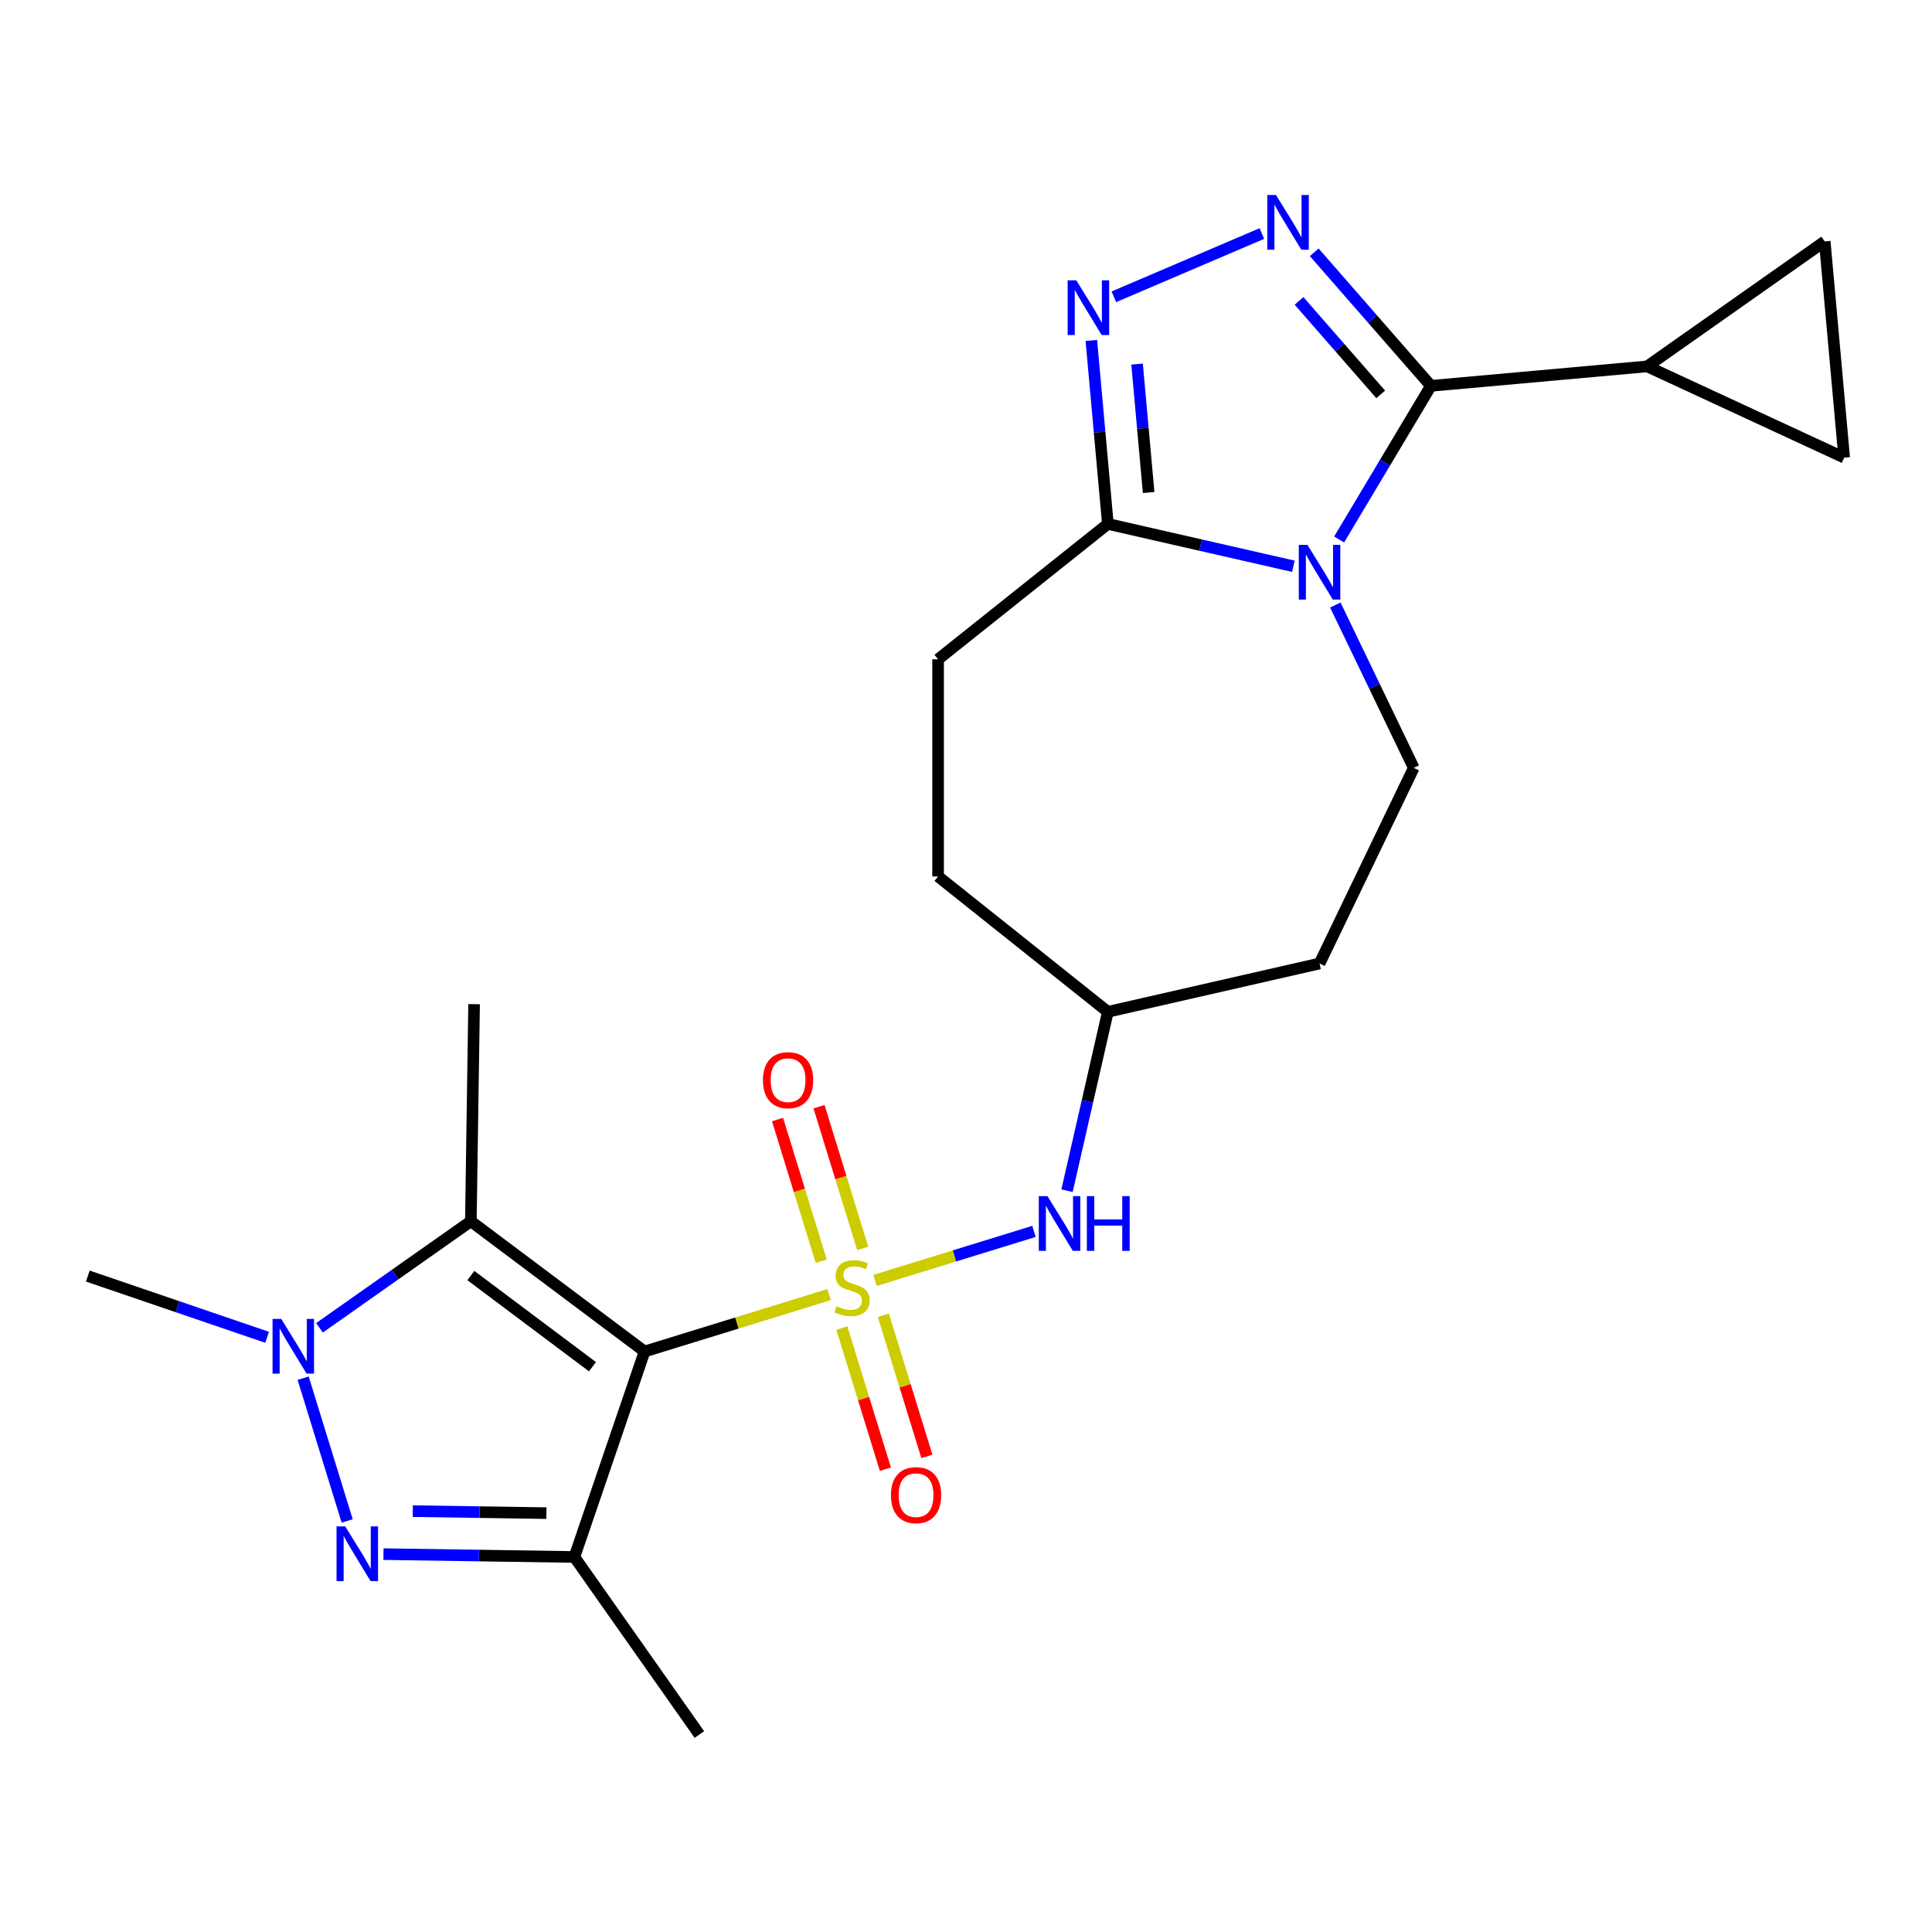 <?xml version='1.0' encoding='iso-8859-1'?>
<svg version='1.1' baseProfile='full'
              xmlns='http://www.w3.org/2000/svg'
                      xmlns:rdkit='http://www.rdkit.org/xml'
                      xmlns:xlink='http://www.w3.org/1999/xlink'
                  xml:space='preserve'
width='1000px' height='1000px' viewBox='0 0 1000 1000'>
<!-- END OF HEADER -->
<rect style='opacity:1.0;fill:#FFFFFF;stroke:none' width='1000' height='1000' x='0' y='0'> </rect>
<path class='bond-0' d='M 429.136,670.077 L 381.384,684.807' style='fill:none;fill-rule:evenodd;stroke:#CCCC00;stroke-width:6px;stroke-linecap:butt;stroke-linejoin:miter;stroke-opacity:1' />
<path class='bond-0' d='M 381.384,684.807 L 333.632,699.536' style='fill:none;fill-rule:evenodd;stroke:#000000;stroke-width:6px;stroke-linecap:butt;stroke-linejoin:miter;stroke-opacity:1' />
<path class='bond-10' d='M 452.915,662.742 L 494.047,650.055' style='fill:none;fill-rule:evenodd;stroke:#CCCC00;stroke-width:6px;stroke-linecap:butt;stroke-linejoin:miter;stroke-opacity:1' />
<path class='bond-10' d='M 494.047,650.055 L 535.18,637.367' style='fill:none;fill-rule:evenodd;stroke:#0000FF;stroke-width:6px;stroke-linecap:butt;stroke-linejoin:miter;stroke-opacity:1' />
<path class='bond-13' d='M 446.543,646.168 L 435.232,609.499' style='fill:none;fill-rule:evenodd;stroke:#CCCC00;stroke-width:6px;stroke-linecap:butt;stroke-linejoin:miter;stroke-opacity:1' />
<path class='bond-13' d='M 435.232,609.499 L 423.921,572.831' style='fill:none;fill-rule:evenodd;stroke:#FF0000;stroke-width:6px;stroke-linecap:butt;stroke-linejoin:miter;stroke-opacity:1' />
<path class='bond-13' d='M 425.064,652.793 L 413.753,616.125' style='fill:none;fill-rule:evenodd;stroke:#CCCC00;stroke-width:6px;stroke-linecap:butt;stroke-linejoin:miter;stroke-opacity:1' />
<path class='bond-13' d='M 413.753,616.125 L 402.443,579.456' style='fill:none;fill-rule:evenodd;stroke:#FF0000;stroke-width:6px;stroke-linecap:butt;stroke-linejoin:miter;stroke-opacity:1' />
<path class='bond-14' d='M 435.743,687.412 L 447.007,723.93' style='fill:none;fill-rule:evenodd;stroke:#CCCC00;stroke-width:6px;stroke-linecap:butt;stroke-linejoin:miter;stroke-opacity:1' />
<path class='bond-14' d='M 447.007,723.93 L 458.271,760.449' style='fill:none;fill-rule:evenodd;stroke:#FF0000;stroke-width:6px;stroke-linecap:butt;stroke-linejoin:miter;stroke-opacity:1' />
<path class='bond-14' d='M 457.221,680.787 L 468.486,717.305' style='fill:none;fill-rule:evenodd;stroke:#CCCC00;stroke-width:6px;stroke-linecap:butt;stroke-linejoin:miter;stroke-opacity:1' />
<path class='bond-14' d='M 468.486,717.305 L 479.75,753.823' style='fill:none;fill-rule:evenodd;stroke:#FF0000;stroke-width:6px;stroke-linecap:butt;stroke-linejoin:miter;stroke-opacity:1' />
<path class='bond-3' d='M 333.632,699.536 L 297.308,805.89' style='fill:none;fill-rule:evenodd;stroke:#000000;stroke-width:6px;stroke-linecap:butt;stroke-linejoin:miter;stroke-opacity:1' />
<path class='bond-5' d='M 333.632,699.536 L 243.709,632.125' style='fill:none;fill-rule:evenodd;stroke:#000000;stroke-width:6px;stroke-linecap:butt;stroke-linejoin:miter;stroke-opacity:1' />
<path class='bond-5' d='M 306.662,707.409 L 243.715,660.221' style='fill:none;fill-rule:evenodd;stroke:#000000;stroke-width:6px;stroke-linecap:butt;stroke-linejoin:miter;stroke-opacity:1' />
<path class='bond-1' d='M 691.167,313.164 L 711.462,355.308' style='fill:none;fill-rule:evenodd;stroke:#0000FF;stroke-width:6px;stroke-linecap:butt;stroke-linejoin:miter;stroke-opacity:1' />
<path class='bond-1' d='M 711.462,355.308 L 731.757,397.451' style='fill:none;fill-rule:evenodd;stroke:#000000;stroke-width:6px;stroke-linecap:butt;stroke-linejoin:miter;stroke-opacity:1' />
<path class='bond-2' d='M 693.134,279.225 L 716.886,239.471' style='fill:none;fill-rule:evenodd;stroke:#0000FF;stroke-width:6px;stroke-linecap:butt;stroke-linejoin:miter;stroke-opacity:1' />
<path class='bond-2' d='M 716.886,239.471 L 740.638,199.717' style='fill:none;fill-rule:evenodd;stroke:#000000;stroke-width:6px;stroke-linecap:butt;stroke-linejoin:miter;stroke-opacity:1' />
<path class='bond-25' d='M 669.445,293.102 L 621.436,282.144' style='fill:none;fill-rule:evenodd;stroke:#0000FF;stroke-width:6px;stroke-linecap:butt;stroke-linejoin:miter;stroke-opacity:1' />
<path class='bond-25' d='M 621.436,282.144 L 573.427,271.186' style='fill:none;fill-rule:evenodd;stroke:#000000;stroke-width:6px;stroke-linecap:butt;stroke-linejoin:miter;stroke-opacity:1' />
<path class='bond-11' d='M 740.638,199.717 L 852.571,189.643' style='fill:none;fill-rule:evenodd;stroke:#000000;stroke-width:6px;stroke-linecap:butt;stroke-linejoin:miter;stroke-opacity:1' />
<path class='bond-26' d='M 740.638,199.717 L 710.441,165.154' style='fill:none;fill-rule:evenodd;stroke:#000000;stroke-width:6px;stroke-linecap:butt;stroke-linejoin:miter;stroke-opacity:1' />
<path class='bond-26' d='M 710.441,165.154 L 680.244,130.591' style='fill:none;fill-rule:evenodd;stroke:#0000FF;stroke-width:6px;stroke-linecap:butt;stroke-linejoin:miter;stroke-opacity:1' />
<path class='bond-26' d='M 714.652,204.137 L 693.514,179.943' style='fill:none;fill-rule:evenodd;stroke:#000000;stroke-width:6px;stroke-linecap:butt;stroke-linejoin:miter;stroke-opacity:1' />
<path class='bond-26' d='M 693.514,179.943 L 672.376,155.749' style='fill:none;fill-rule:evenodd;stroke:#0000FF;stroke-width:6px;stroke-linecap:butt;stroke-linejoin:miter;stroke-opacity:1' />
<path class='bond-4' d='M 297.308,805.89 L 247.896,805.151' style='fill:none;fill-rule:evenodd;stroke:#000000;stroke-width:6px;stroke-linecap:butt;stroke-linejoin:miter;stroke-opacity:1' />
<path class='bond-4' d='M 247.896,805.151 L 198.484,804.412' style='fill:none;fill-rule:evenodd;stroke:#0000FF;stroke-width:6px;stroke-linecap:butt;stroke-linejoin:miter;stroke-opacity:1' />
<path class='bond-4' d='M 282.821,783.194 L 248.233,782.676' style='fill:none;fill-rule:evenodd;stroke:#000000;stroke-width:6px;stroke-linecap:butt;stroke-linejoin:miter;stroke-opacity:1' />
<path class='bond-4' d='M 248.233,782.676 L 213.644,782.159' style='fill:none;fill-rule:evenodd;stroke:#0000FF;stroke-width:6px;stroke-linecap:butt;stroke-linejoin:miter;stroke-opacity:1' />
<path class='bond-20' d='M 297.308,805.89 L 361.999,897.79' style='fill:none;fill-rule:evenodd;stroke:#000000;stroke-width:6px;stroke-linecap:butt;stroke-linejoin:miter;stroke-opacity:1' />
<path class='bond-24' d='M 179.7,787.239 L 156.906,713.342' style='fill:none;fill-rule:evenodd;stroke:#0000FF;stroke-width:6px;stroke-linecap:butt;stroke-linejoin:miter;stroke-opacity:1' />
<path class='bond-7' d='M 243.709,632.125 L 204.533,659.701' style='fill:none;fill-rule:evenodd;stroke:#000000;stroke-width:6px;stroke-linecap:butt;stroke-linejoin:miter;stroke-opacity:1' />
<path class='bond-7' d='M 204.533,659.701 L 165.358,687.278' style='fill:none;fill-rule:evenodd;stroke:#0000FF;stroke-width:6px;stroke-linecap:butt;stroke-linejoin:miter;stroke-opacity:1' />
<path class='bond-21' d='M 243.709,632.125 L 245.39,519.751' style='fill:none;fill-rule:evenodd;stroke:#000000;stroke-width:6px;stroke-linecap:butt;stroke-linejoin:miter;stroke-opacity:1' />
<path class='bond-6' d='M 653.145,120.874 L 576.534,153.619' style='fill:none;fill-rule:evenodd;stroke:#0000FF;stroke-width:6px;stroke-linecap:butt;stroke-linejoin:miter;stroke-opacity:1' />
<path class='bond-22' d='M 138.259,692.188 L 91.857,676.34' style='fill:none;fill-rule:evenodd;stroke:#0000FF;stroke-width:6px;stroke-linecap:butt;stroke-linejoin:miter;stroke-opacity:1' />
<path class='bond-22' d='M 91.857,676.34 L 45.455,660.492' style='fill:none;fill-rule:evenodd;stroke:#000000;stroke-width:6px;stroke-linecap:butt;stroke-linejoin:miter;stroke-opacity:1' />
<path class='bond-8' d='M 564.88,176.222 L 569.153,223.704' style='fill:none;fill-rule:evenodd;stroke:#0000FF;stroke-width:6px;stroke-linecap:butt;stroke-linejoin:miter;stroke-opacity:1' />
<path class='bond-8' d='M 569.153,223.704 L 573.427,271.186' style='fill:none;fill-rule:evenodd;stroke:#000000;stroke-width:6px;stroke-linecap:butt;stroke-linejoin:miter;stroke-opacity:1' />
<path class='bond-8' d='M 588.548,188.452 L 591.54,221.69' style='fill:none;fill-rule:evenodd;stroke:#0000FF;stroke-width:6px;stroke-linecap:butt;stroke-linejoin:miter;stroke-opacity:1' />
<path class='bond-8' d='M 591.54,221.69 L 594.531,254.927' style='fill:none;fill-rule:evenodd;stroke:#000000;stroke-width:6px;stroke-linecap:butt;stroke-linejoin:miter;stroke-opacity:1' />
<path class='bond-9' d='M 573.427,271.186 L 485.56,341.258' style='fill:none;fill-rule:evenodd;stroke:#000000;stroke-width:6px;stroke-linecap:butt;stroke-linejoin:miter;stroke-opacity:1' />
<path class='bond-19' d='M 552.292,616.314 L 562.859,570.015' style='fill:none;fill-rule:evenodd;stroke:#0000FF;stroke-width:6px;stroke-linecap:butt;stroke-linejoin:miter;stroke-opacity:1' />
<path class='bond-19' d='M 562.859,570.015 L 573.427,523.715' style='fill:none;fill-rule:evenodd;stroke:#000000;stroke-width:6px;stroke-linecap:butt;stroke-linejoin:miter;stroke-opacity:1' />
<path class='bond-15' d='M 852.571,189.643 L 944.471,124.952' style='fill:none;fill-rule:evenodd;stroke:#000000;stroke-width:6px;stroke-linecap:butt;stroke-linejoin:miter;stroke-opacity:1' />
<path class='bond-16' d='M 852.571,189.643 L 954.545,236.885' style='fill:none;fill-rule:evenodd;stroke:#000000;stroke-width:6px;stroke-linecap:butt;stroke-linejoin:miter;stroke-opacity:1' />
<path class='bond-12' d='M 731.757,397.451 L 682.995,498.707' style='fill:none;fill-rule:evenodd;stroke:#000000;stroke-width:6px;stroke-linecap:butt;stroke-linejoin:miter;stroke-opacity:1' />
<path class='bond-27' d='M 944.471,124.952 L 954.545,236.885' style='fill:none;fill-rule:evenodd;stroke:#000000;stroke-width:6px;stroke-linecap:butt;stroke-linejoin:miter;stroke-opacity:1' />
<path class='bond-17' d='M 485.56,341.258 L 485.56,453.644' style='fill:none;fill-rule:evenodd;stroke:#000000;stroke-width:6px;stroke-linecap:butt;stroke-linejoin:miter;stroke-opacity:1' />
<path class='bond-18' d='M 682.995,498.707 L 573.427,523.715' style='fill:none;fill-rule:evenodd;stroke:#000000;stroke-width:6px;stroke-linecap:butt;stroke-linejoin:miter;stroke-opacity:1' />
<path class='bond-23' d='M 573.427,523.715 L 485.56,453.644' style='fill:none;fill-rule:evenodd;stroke:#000000;stroke-width:6px;stroke-linecap:butt;stroke-linejoin:miter;stroke-opacity:1' />
<path  class='atom-0' d='M 433.025 676.13
Q 433.345 676.25, 434.665 676.81
Q 435.985 677.37, 437.425 677.73
Q 438.905 678.05, 440.345 678.05
Q 443.025 678.05, 444.585 676.77
Q 446.145 675.45, 446.145 673.17
Q 446.145 671.61, 445.345 670.65
Q 444.585 669.69, 443.385 669.17
Q 442.185 668.65, 440.185 668.05
Q 437.665 667.29, 436.145 666.57
Q 434.665 665.85, 433.585 664.33
Q 432.545 662.81, 432.545 660.25
Q 432.545 656.69, 434.945 654.49
Q 437.385 652.29, 442.185 652.29
Q 445.465 652.29, 449.185 653.85
L 448.265 656.93
Q 444.865 655.53, 442.305 655.53
Q 439.545 655.53, 438.025 656.69
Q 436.505 657.81, 436.545 659.77
Q 436.545 661.29, 437.305 662.21
Q 438.105 663.13, 439.225 663.65
Q 440.385 664.17, 442.305 664.77
Q 444.865 665.57, 446.385 666.37
Q 447.905 667.17, 448.985 668.81
Q 450.105 670.41, 450.105 673.17
Q 450.105 677.09, 447.465 679.21
Q 444.865 681.29, 440.505 681.29
Q 437.985 681.29, 436.065 680.73
Q 434.185 680.21, 431.945 679.29
L 433.025 676.13
' fill='#CCCC00'/>
<path  class='atom-2' d='M 676.735 282.035
L 686.015 297.035
Q 686.935 298.515, 688.415 301.195
Q 689.895 303.875, 689.975 304.035
L 689.975 282.035
L 693.735 282.035
L 693.735 310.355
L 689.855 310.355
L 679.895 293.955
Q 678.735 292.035, 677.495 289.835
Q 676.295 287.635, 675.935 286.955
L 675.935 310.355
L 672.255 310.355
L 672.255 282.035
L 676.735 282.035
' fill='#0000FF'/>
<path  class='atom-5' d='M 178.675 790.049
L 187.955 805.049
Q 188.875 806.529, 190.355 809.209
Q 191.835 811.889, 191.915 812.049
L 191.915 790.049
L 195.675 790.049
L 195.675 818.369
L 191.795 818.369
L 181.835 801.969
Q 180.675 800.049, 179.435 797.849
Q 178.235 795.649, 177.875 794.969
L 177.875 818.369
L 174.195 818.369
L 174.195 790.049
L 178.675 790.049
' fill='#0000FF'/>
<path  class='atom-7' d='M 660.434 100.922
L 669.714 115.922
Q 670.634 117.402, 672.114 120.082
Q 673.594 122.762, 673.674 122.922
L 673.674 100.922
L 677.434 100.922
L 677.434 129.242
L 673.554 129.242
L 663.594 112.842
Q 662.434 110.922, 661.194 108.722
Q 659.994 106.522, 659.634 105.842
L 659.634 129.242
L 655.954 129.242
L 655.954 100.922
L 660.434 100.922
' fill='#0000FF'/>
<path  class='atom-8' d='M 145.548 682.656
L 154.828 697.656
Q 155.748 699.136, 157.228 701.816
Q 158.708 704.496, 158.788 704.656
L 158.788 682.656
L 162.548 682.656
L 162.548 710.976
L 158.668 710.976
L 148.708 694.576
Q 147.548 692.656, 146.308 690.456
Q 145.108 688.256, 144.748 687.576
L 144.748 710.976
L 141.068 710.976
L 141.068 682.656
L 145.548 682.656
' fill='#0000FF'/>
<path  class='atom-9' d='M 557.092 145.093
L 566.372 160.093
Q 567.292 161.573, 568.772 164.253
Q 570.252 166.933, 570.332 167.093
L 570.332 145.093
L 574.092 145.093
L 574.092 173.413
L 570.212 173.413
L 560.252 157.013
Q 559.092 155.093, 557.852 152.893
Q 556.652 150.693, 556.292 150.013
L 556.292 173.413
L 552.612 173.413
L 552.612 145.093
L 557.092 145.093
' fill='#0000FF'/>
<path  class='atom-11' d='M 542.158 619.124
L 551.438 634.124
Q 552.358 635.604, 553.838 638.284
Q 555.318 640.964, 555.398 641.124
L 555.398 619.124
L 559.158 619.124
L 559.158 647.444
L 555.278 647.444
L 545.318 631.044
Q 544.158 629.124, 542.918 626.924
Q 541.718 624.724, 541.358 624.044
L 541.358 647.444
L 537.678 647.444
L 537.678 619.124
L 542.158 619.124
' fill='#0000FF'/>
<path  class='atom-11' d='M 562.558 619.124
L 566.398 619.124
L 566.398 631.164
L 580.878 631.164
L 580.878 619.124
L 584.718 619.124
L 584.718 647.444
L 580.878 647.444
L 580.878 634.364
L 566.398 634.364
L 566.398 647.444
L 562.558 647.444
L 562.558 619.124
' fill='#0000FF'/>
<path  class='atom-14' d='M 394.899 559.097
Q 394.899 552.297, 398.259 548.497
Q 401.619 544.697, 407.899 544.697
Q 414.179 544.697, 417.539 548.497
Q 420.899 552.297, 420.899 559.097
Q 420.899 565.977, 417.499 569.897
Q 414.099 573.777, 407.899 573.777
Q 401.659 573.777, 398.259 569.897
Q 394.899 566.017, 394.899 559.097
M 407.899 570.577
Q 412.219 570.577, 414.539 567.697
Q 416.899 564.777, 416.899 559.097
Q 416.899 553.537, 414.539 550.737
Q 412.219 547.897, 407.899 547.897
Q 403.579 547.897, 401.219 550.697
Q 398.899 553.497, 398.899 559.097
Q 398.899 564.817, 401.219 567.697
Q 403.579 570.577, 407.899 570.577
' fill='#FF0000'/>
<path  class='atom-15' d='M 461.152 773.883
Q 461.152 767.083, 464.512 763.283
Q 467.872 759.483, 474.152 759.483
Q 480.432 759.483, 483.792 763.283
Q 487.152 767.083, 487.152 773.883
Q 487.152 780.763, 483.752 784.683
Q 480.352 788.563, 474.152 788.563
Q 467.912 788.563, 464.512 784.683
Q 461.152 780.803, 461.152 773.883
M 474.152 785.363
Q 478.472 785.363, 480.792 782.483
Q 483.152 779.563, 483.152 773.883
Q 483.152 768.323, 480.792 765.523
Q 478.472 762.683, 474.152 762.683
Q 469.832 762.683, 467.472 765.483
Q 465.152 768.283, 465.152 773.883
Q 465.152 779.603, 467.472 782.483
Q 469.832 785.363, 474.152 785.363
' fill='#FF0000'/>
</svg>
